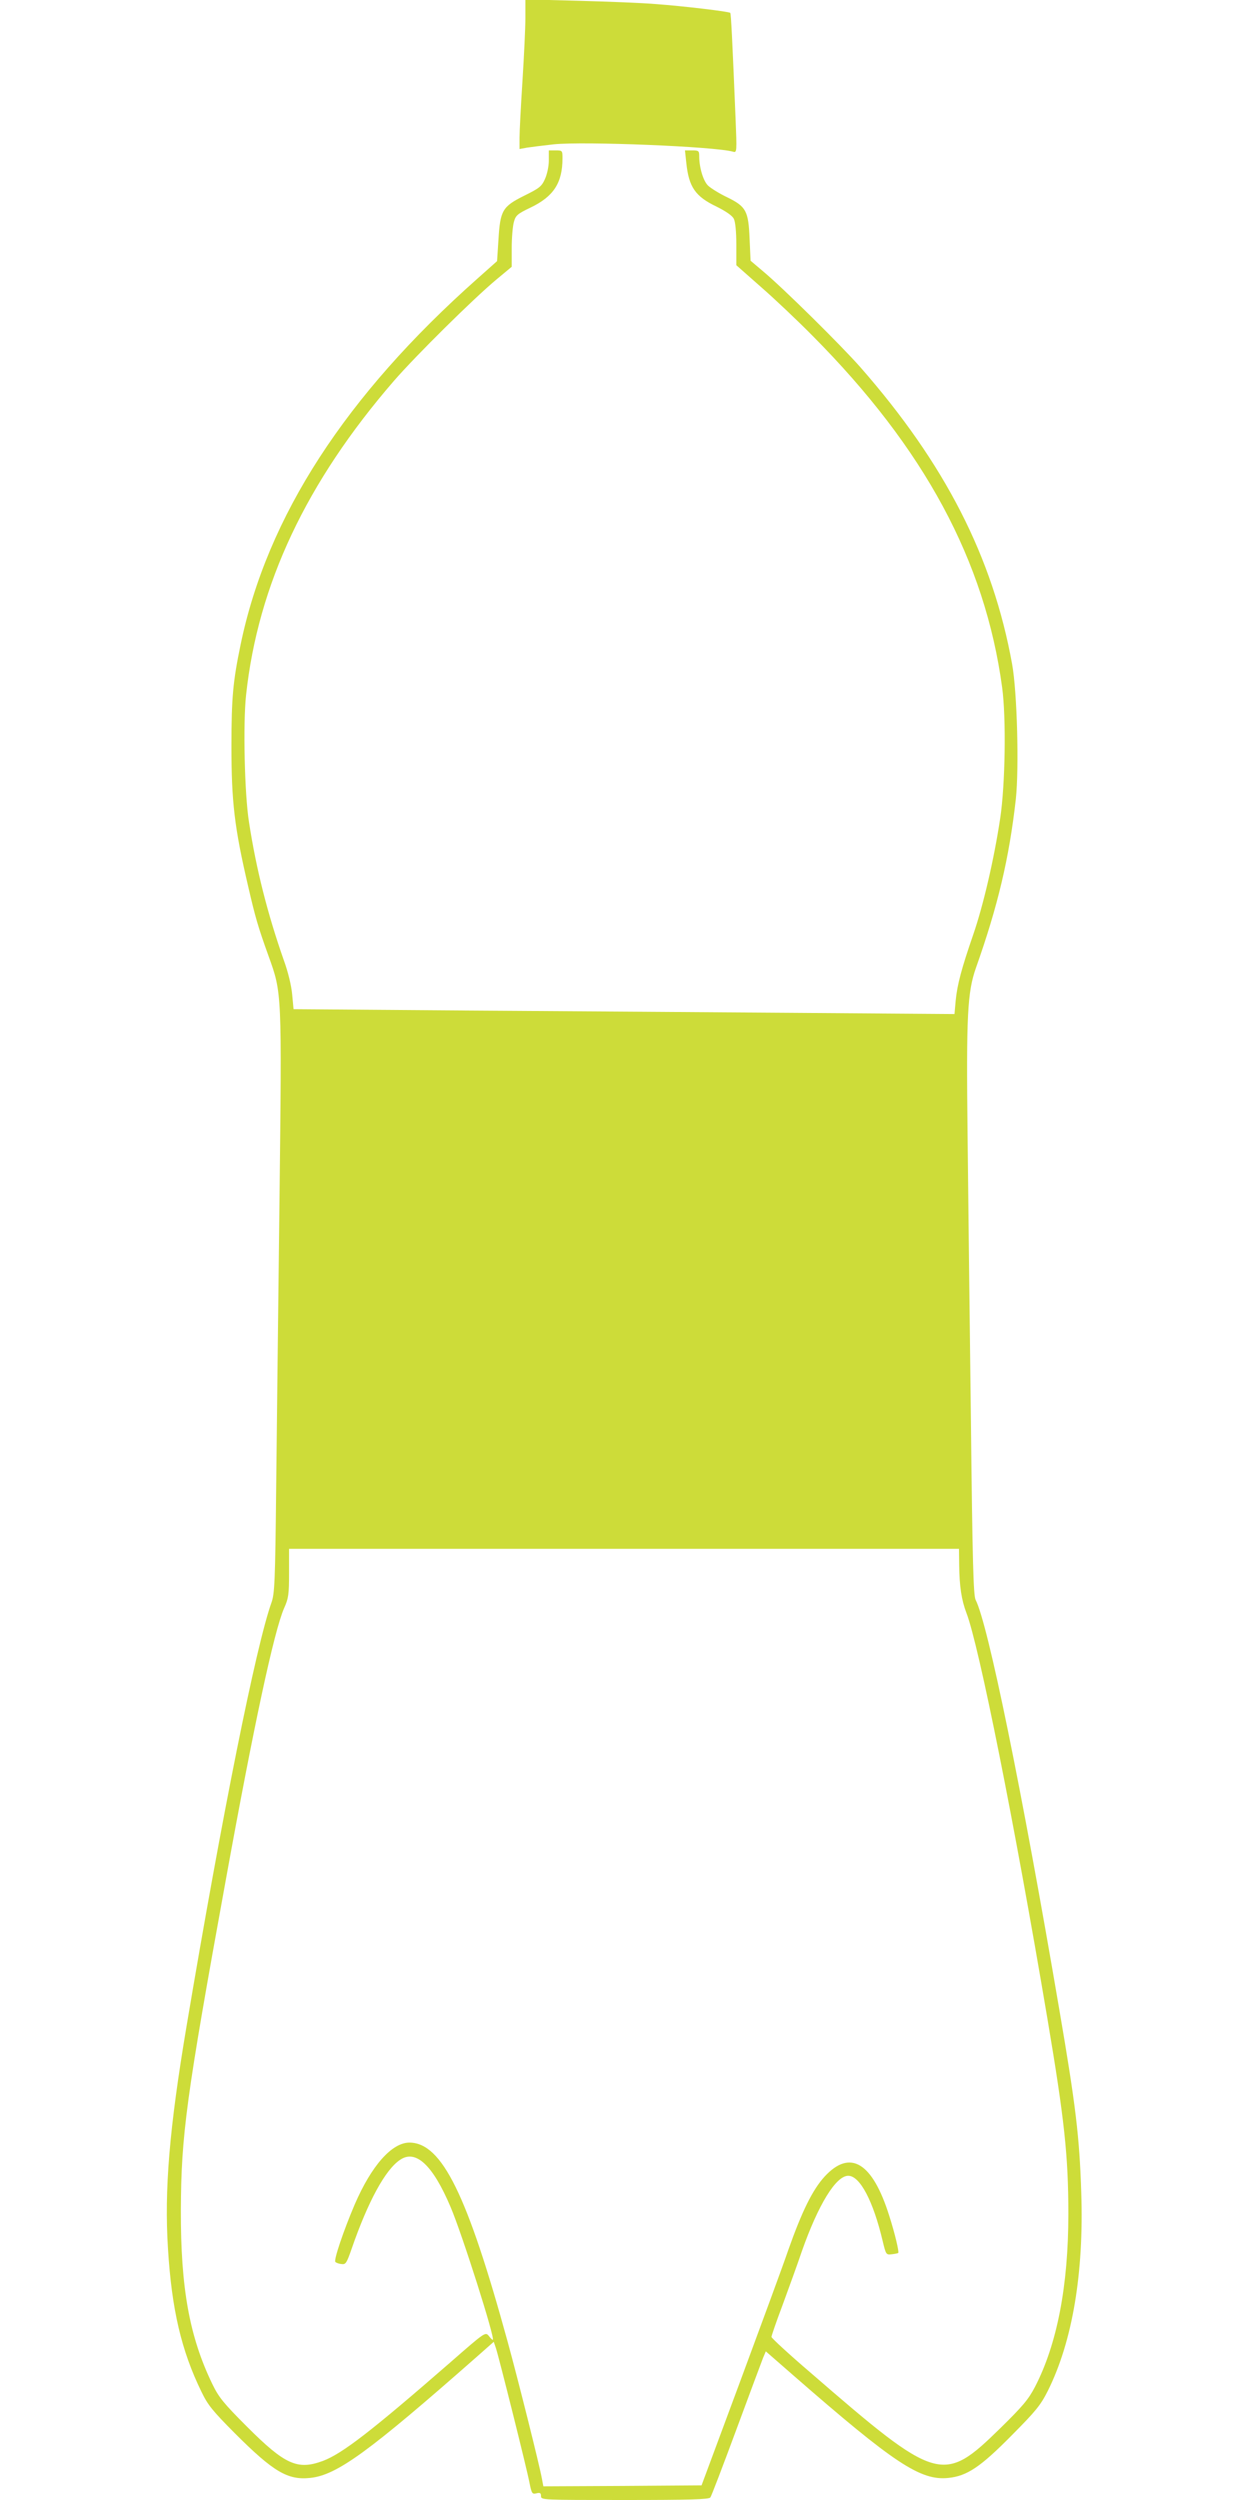 <?xml version="1.0" standalone="no"?>
<!DOCTYPE svg PUBLIC "-//W3C//DTD SVG 20010904//EN"
 "http://www.w3.org/TR/2001/REC-SVG-20010904/DTD/svg10.dtd">
<svg version="1.0" xmlns="http://www.w3.org/2000/svg"
 width="640pt" height="1280pt" viewBox="0 0 640 1280"
 preserveAspectRatio="xMidYMid meet">
<g transform="translate(0,1280) scale(0.1,-0.1)"
fill="#cddc39" stroke="none">
<path d="M2690 12709 c0 -52 -7 -197 -15 -324 -8 -126 -15 -256 -15 -289 l0
-59 38 7 c20 3 82 11 137 17 154 16 829 -11 919 -38 19 -5 19 0 12 173 -16
389 -23 534 -27 538 -6 7 -242 35 -379 45 -69 6 -248 13 -397 17 l-273 7 0
-94z"/>
<path d="M2810 11978 c0 -30 -9 -71 -20 -95 -17 -38 -29 -47 -106 -85 -112
-56 -123 -75 -132 -227 l-7 -108 -100 -89 c-675 -599 -1077 -1218 -1213 -1874
-39 -188 -47 -271 -47 -520 0 -286 15 -416 86 -720 36 -156 50 -205 104 -355
69 -191 68 -183 56 -1250 -6 -517 -14 -1181 -17 -1475 -5 -480 -8 -540 -24
-585 -79 -221 -252 -1082 -435 -2170 -88 -523 -114 -837 -95 -1137 19 -313 69
-524 171 -733 33 -69 57 -98 171 -213 198 -198 271 -241 386 -229 137 14 301
134 854 621 l86 76 11 -32 c16 -49 159 -620 172 -690 11 -55 14 -59 35 -54 19
5 24 2 24 -14 0 -20 5 -20 429 -20 331 0 431 3 438 13 5 6 65 163 133 347 68
184 130 350 137 368 l14 33 141 -123 c517 -451 651 -540 794 -525 95 10 163
55 322 216 126 127 149 155 187 230 126 253 185 603 171 1016 -9 286 -29 449
-112 934 -192 1128 -366 1979 -429 2100 -11 23 -16 187 -24 927 -6 494 -14
1149 -17 1454 -7 611 -1 730 43 855 112 316 170 561 204 863 17 158 7 548 -19
692 -99 548 -344 1026 -777 1520 -100 113 -391 401 -497 490 l-65 55 -5 111
c-6 144 -17 166 -115 214 -40 19 -83 46 -97 59 -25 23 -46 93 -46 151 0 28 -3
30 -36 30 l-37 0 7 -65 c13 -123 46 -171 155 -223 48 -24 80 -46 88 -62 8 -15
13 -67 13 -132 l0 -106 128 -113 c70 -61 188 -173 262 -248 573 -577 883
-1152 971 -1801 21 -156 16 -497 -10 -670 -32 -212 -87 -447 -138 -595 -60
-174 -82 -256 -90 -339 l-6 -68 -796 6 c-438 3 -1199 9 -1692 12 l-896 7 -7
75 c-4 45 -21 116 -43 176 -83 237 -141 465 -178 706 -23 143 -31 507 -15 652
61 565 308 1089 757 1608 112 129 407 421 526 520 l77 64 0 96 c0 52 5 112 11
133 9 34 18 42 85 74 119 57 164 127 164 253 0 39 -1 40 -35 40 l-35 0 0 -52z
m2101 -7190 c1 -109 12 -181 37 -246 64 -166 245 -1070 416 -2085 85 -505 106
-694 106 -992 0 -369 -58 -668 -171 -886 -34 -65 -63 -99 -177 -211 -294 -288
-321 -280 -971 283 -111 95 -201 178 -201 184 0 6 25 79 56 161 30 82 76 208
100 279 84 238 174 385 237 385 60 0 128 -130 176 -333 17 -71 18 -72 46 -69
17 2 32 5 34 7 5 6 -17 99 -46 190 -86 274 -200 343 -331 201 -62 -68 -116
-178 -186 -376 -29 -85 -142 -391 -249 -680 l-195 -525 -405 -3 -405 -2 -7 37
c-12 69 -125 519 -176 704 -207 754 -336 1017 -502 1019 -91 0 -195 -118 -281
-317 -58 -136 -108 -285 -99 -294 5 -5 19 -10 32 -11 21 -3 26 5 51 77 84 243
173 407 249 457 80 54 167 -27 258 -242 59 -138 231 -680 216 -680 -3 0 -12 9
-21 21 -17 20 -20 18 -197 -137 -403 -351 -553 -467 -652 -504 -130 -48 -194
-19 -388 175 -121 121 -145 151 -178 219 -117 242 -162 490 -161 891 2 385 26
568 230 1689 143 789 247 1275 299 1393 22 49 25 69 25 179 l0 124 1715 0
1715 0 1 -82z"/>
</g>
</svg>
